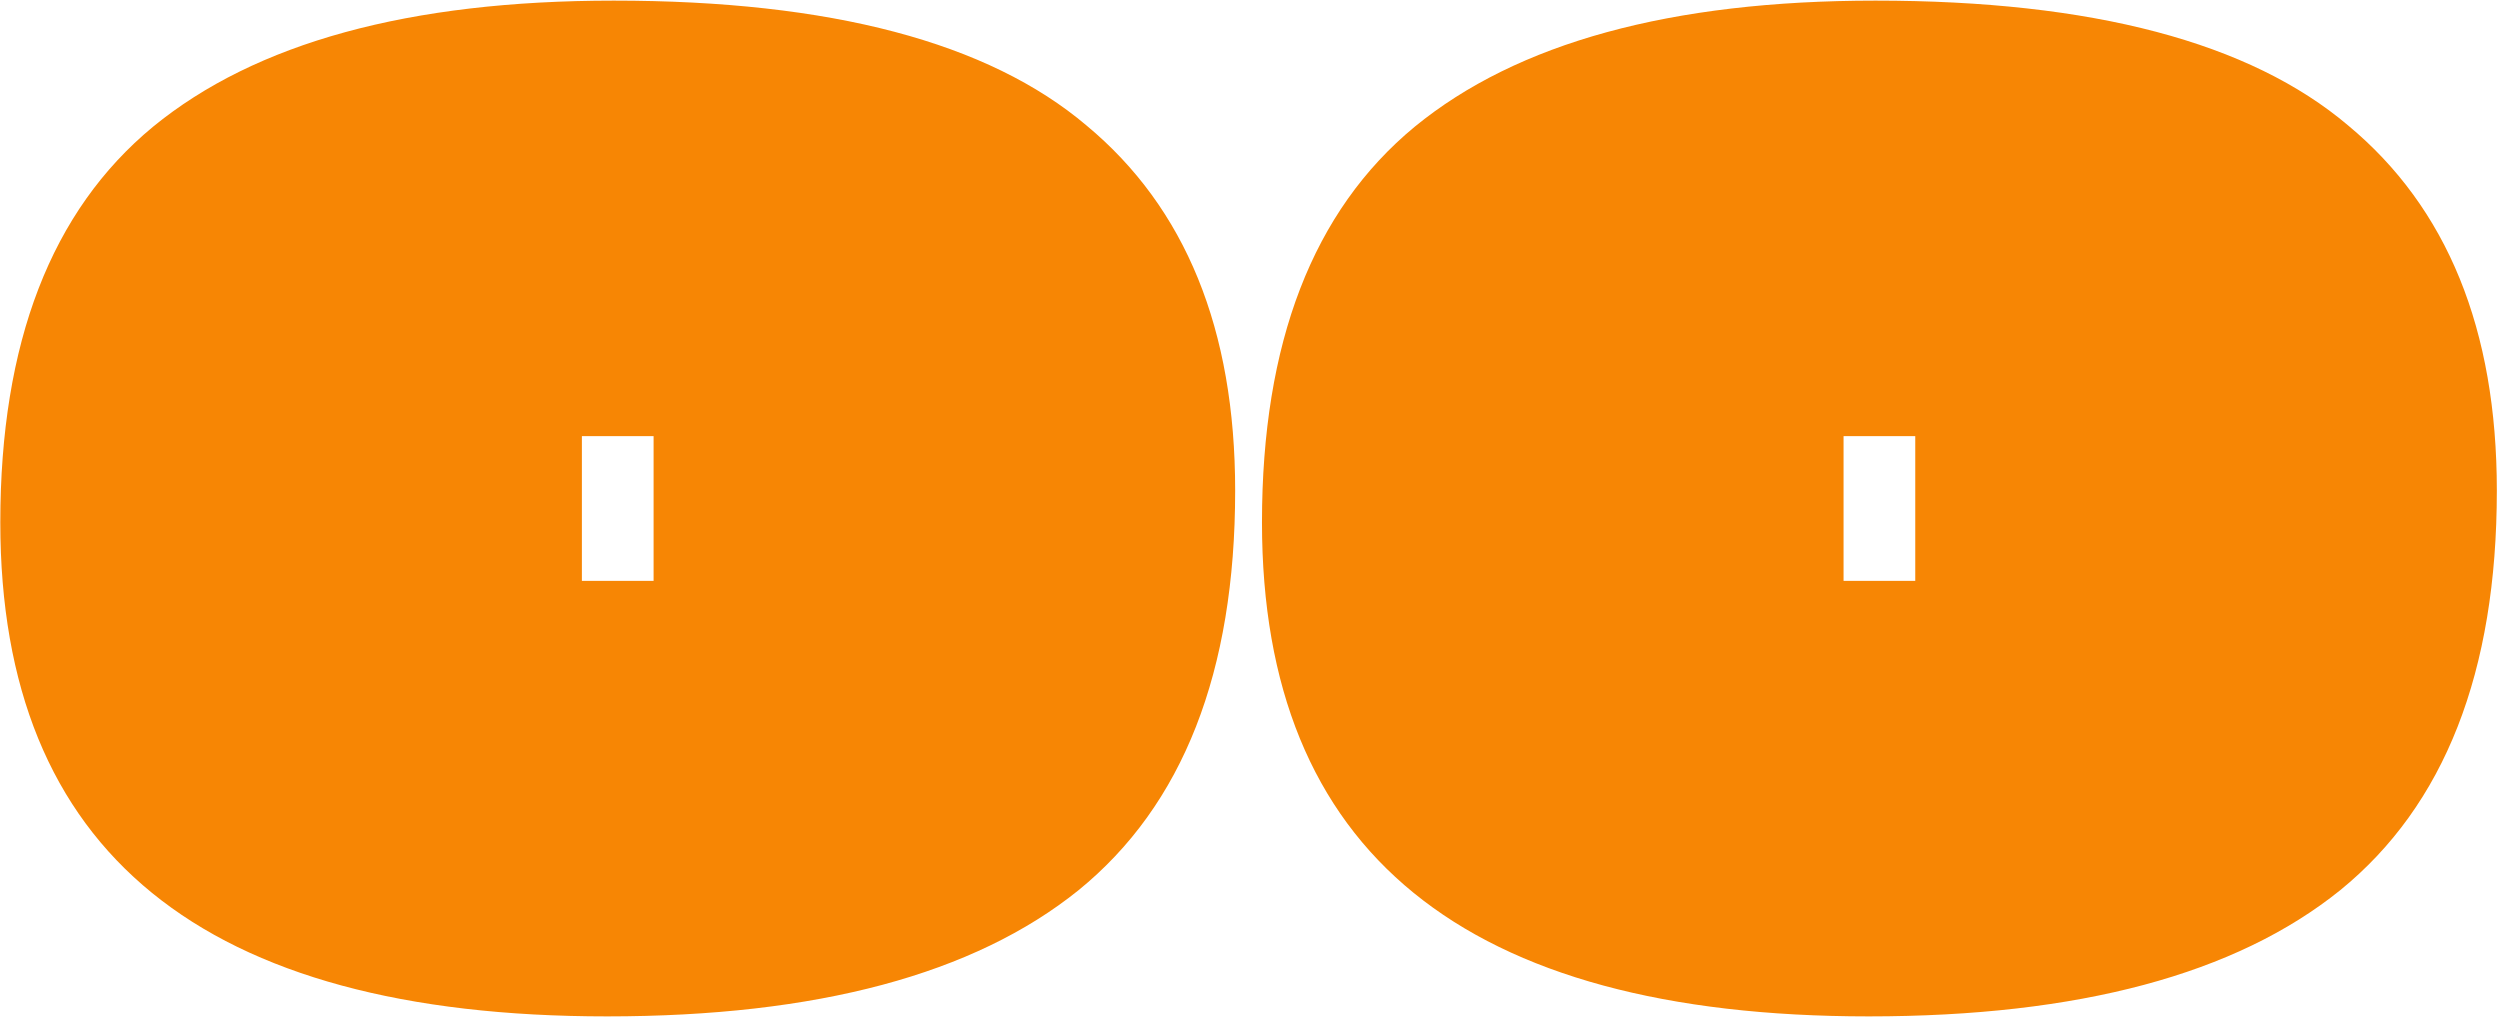 <svg xmlns="http://www.w3.org/2000/svg" width="482" height="196" viewBox="0 0 482 196" fill="none"><path d="M117.052 195.96C39.057 195.96 0.06 164.216 0.06 100.728C0.06 66.083 9.873 40.653 29.5 24.44C49.297 8.227 78.908 0.12 118.332 0.12C160.145 0.12 190.524 8.141 209.468 24.184C228.583 40.056 238.14 63.523 238.14 94.584C238.14 129.571 228.071 155.256 207.932 171.64C187.793 187.853 157.5 195.96 117.052 195.96ZM112.188 111.992H126.012V84.088H112.188V111.992ZM360.302 195.96C282.307 195.96 243.31 164.216 243.31 100.728C243.31 66.083 253.123 40.653 272.75 24.44C292.547 8.227 322.158 0.12 361.582 0.12C403.395 0.12 433.774 8.141 452.718 24.184C471.833 40.056 481.39 63.523 481.39 94.584C481.39 129.571 471.321 155.256 451.182 171.64C431.043 187.853 400.75 195.96 360.302 195.96ZM355.438 111.992H369.262V84.088H355.438V111.992Z" fill="#F78604"></path></svg>